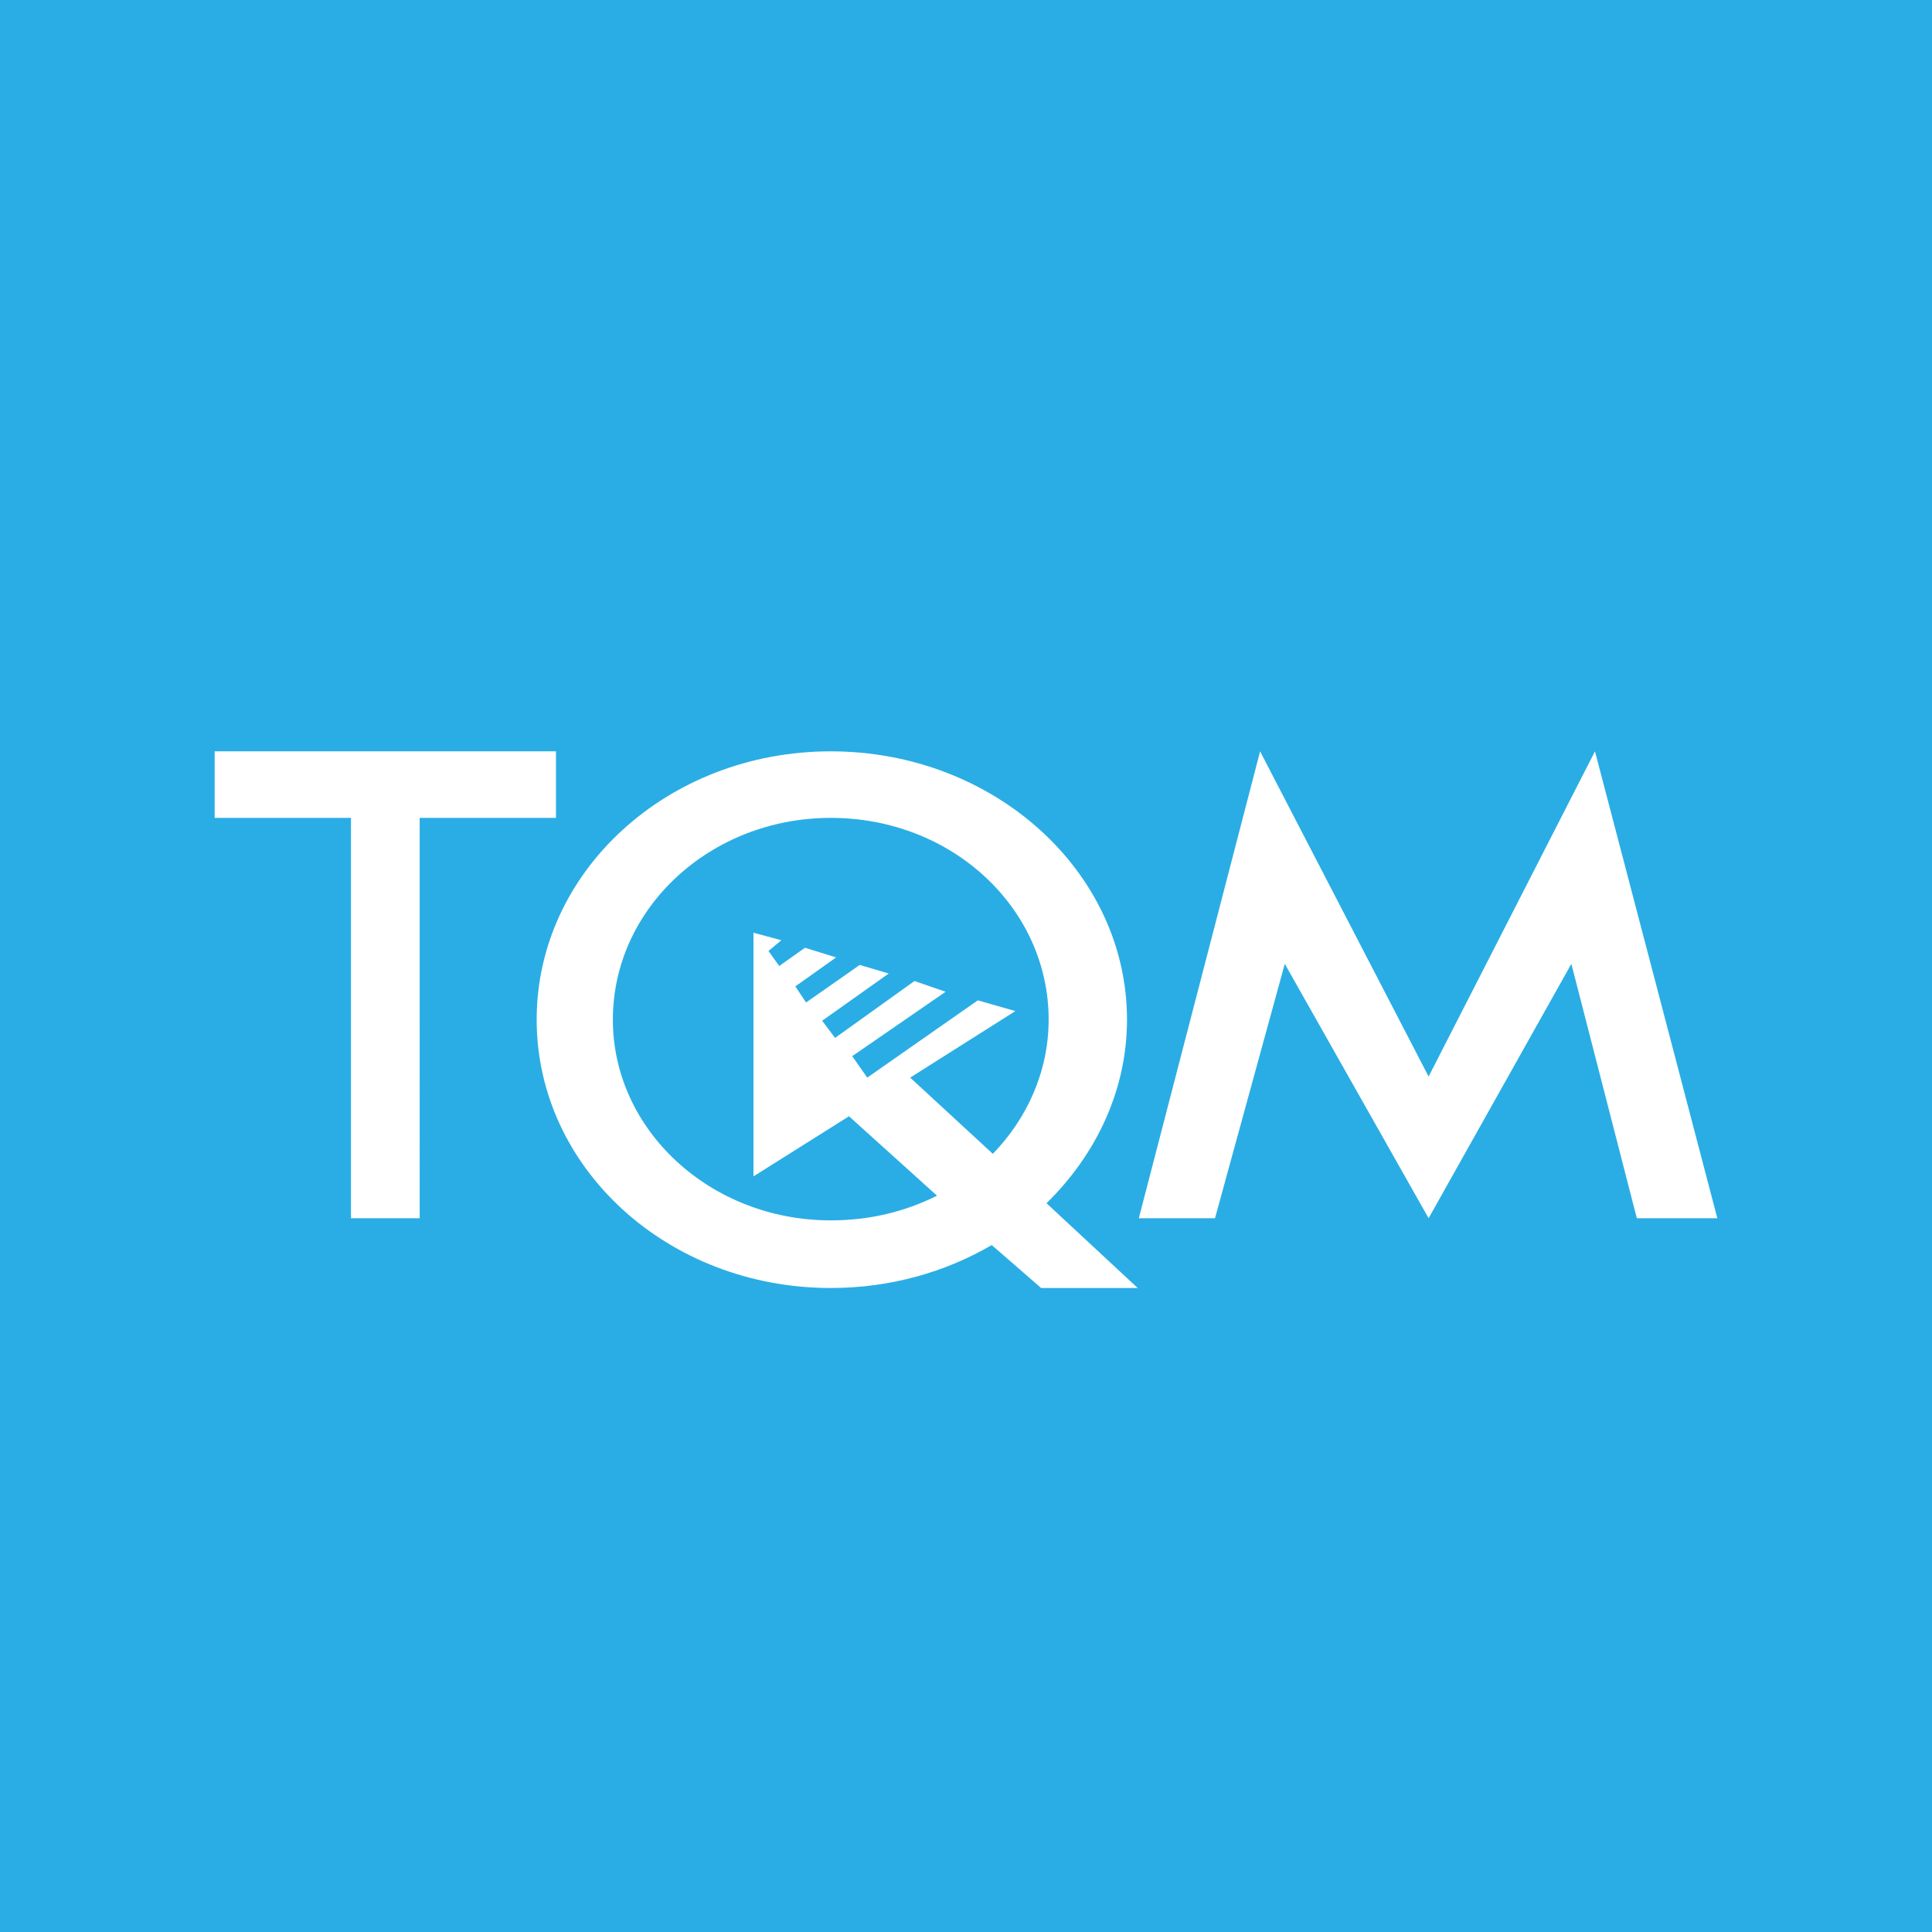<!-- by TradingView --><svg width="18" height="18" viewBox="0 0 18 18" xmlns="http://www.w3.org/2000/svg"><path fill="#2AADE5" d="M0 0h18v18H0z"/><path fill-rule="evenodd" d="M5.18 7H2v.62h1.27v3.73h.64V7.62h1.27V7Zm6.56 0-1.13 4.35h.71l.65-2.37 1.34 2.37 1.33-2.37.61 2.37H16L14.86 7l-1.55 3.03L11.74 7ZM10.5 9.5c0 .66-.29 1.26-.75 1.71l.85.79h-.9l-.46-.4c-.43.25-.94.4-1.5.4C6.22 12 5 10.88 5 9.5S6.22 7 7.74 7s2.76 1.12 2.76 2.5Zm-.73 0c0 .48-.2.92-.52 1.25l-.77-.71.98-.62-.35-.1-1.03.72-.14-.2.87-.6-.29-.1-.74.53-.12-.16.62-.44-.27-.08-.5.35-.1-.15.38-.27-.29-.09-.24.17-.1-.14.12-.1-.26-.07v2.27l.89-.56.82.74c-.3.15-.63.23-.99.23-1.12 0-2.03-.84-2.03-1.87 0-1.04.91-1.88 2.03-1.88 1.13 0 2.03.84 2.03 1.88Z" fill="#fff"/></svg>